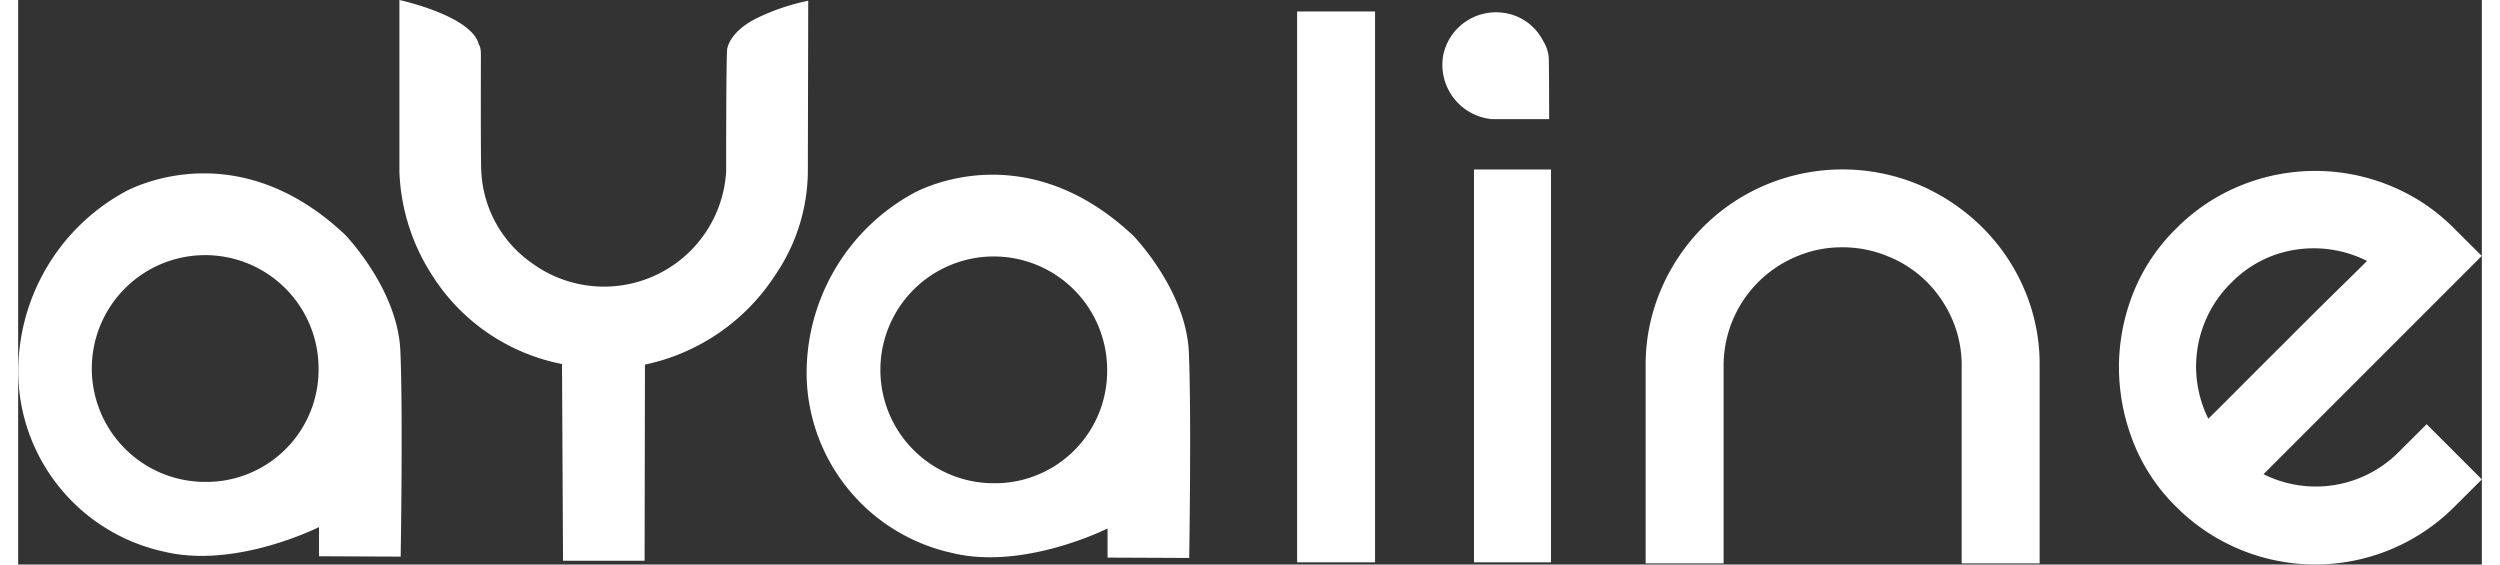 <svg xmlns="http://www.w3.org/2000/svg" width="62" height="14" viewBox="0 0 158.034 36.211">
  <rect x="0" y="0" width="158.034" height="36.211" fill="#333333" stroke="none"/>
  <g id="new_logo_ayaline_gris" transform="translate(-153.051 -381.306)">
    <g id="Groupe_24" data-name="Groupe 24" transform="translate(153.051 381.306)">
      <g id="Groupe_23" data-name="Groupe 23">
        <path id="Tracé_25" data-name="Tracé 25" d="M327.786,389.617h-3.648A3.5,3.5,0,0,1,321,385.47a3.453,3.453,0,0,1,3.772-2.684,3.332,3.332,0,0,1,2.62,1.8,2.415,2.415,0,0,1,.365,1.035C327.786,386.137,327.786,389.617,327.786,389.617Z" transform="translate(-229.58 -381.974)" fill="#ffffff"/>
        <path id="Tracé_26" data-name="Tracé 26" d="M308.784,382.659v35.333h-5V382.659Z" transform="translate(-221.745 -381.923)" fill="#ffffff"/>
        <path id="Tracé_27" data-name="Tracé 27" d="M329.57,401.28v25.2h-4.939v-25.2Z" transform="translate(-231.247 -390.409)" fill="#ffffff"/>
        <path id="Tracé_28" data-name="Tracé 28" d="M345.862,408.963a12.832,12.832,0,0,1,2.7-4,12.57,12.57,0,0,1,4.025-2.7,12.716,12.716,0,0,1,9.82,0,13.07,13.07,0,0,1,4.027,2.7,12.48,12.48,0,0,1,2.723,4,12.125,12.125,0,0,1,.985,4.92V426.55h-5V413.88a7.408,7.408,0,0,0-.593-2.953,7.753,7.753,0,0,0-1.63-2.424,7.484,7.484,0,0,0-2.456-1.631,7.6,7.6,0,0,0-2.982-.6,7.413,7.413,0,0,0-2.959.6,7.585,7.585,0,0,0-4.652,7.007V426.55h-5V413.883A12.25,12.25,0,0,1,345.862,408.963Z" transform="translate(-240.474 -390.409)" fill="#ffffff"/>
        <path id="Tracé_29" data-name="Tracé 29" d="M420.382,417.7l3.54,3.542-1.747,1.741a12.609,12.609,0,0,1-17.876,0,11.932,11.932,0,0,1-2.755-4.188,13.156,13.156,0,0,1-.9-4.752,12.931,12.931,0,0,1,.9-4.719,11.968,11.968,0,0,1,2.755-4.157,12.3,12.3,0,0,1,4.184-2.788,12.66,12.66,0,0,1,9.5,0,12.274,12.274,0,0,1,4.186,2.788l1.747,1.739-14,14a7.5,7.5,0,0,0,8.716-1.462Zm-12.543-9.065a7.534,7.534,0,0,0-1.462,8.714q.682-.669,2.054-2.047t2.928-2.925c1.03-1.034,2.015-2.015,2.973-2.955s1.7-1.665,2.223-2.194a7.6,7.6,0,0,0-4.528-.729A7.272,7.272,0,0,0,407.839,408.639Z" transform="translate(-265.888 -390.49)" fill="#ffffff"/>
        <g id="Groupe_20" data-name="Groupe 20" transform="translate(0 11.122)">
          <g id="Groupe_19" data-name="Groupe 19">
            <path id="Tracé_30" data-name="Tracé 30" d="M177.568,413.129c-.173-4-3.564-7.472-3.564-7.472-7.213-6.779-14.17-2.7-14.17-2.7a13.156,13.156,0,0,0-6.774,11.822,11.867,11.867,0,0,0,9.3,11.214c4.619,1.148,9.99-1.565,9.99-1.565V426.3l5.237.023S177.743,417.131,177.568,413.129Zm-12.368,8.4a7.273,7.273,0,1,1,7.121-7.269A7.2,7.2,0,0,1,165.2,421.532Z" transform="translate(-153.051 -401.741)" fill="#ffffff"/>
          </g>
        </g>
        <g id="Groupe_22" data-name="Groupe 22" transform="translate(50.572 11.207)">
          <g id="Groupe_21" data-name="Groupe 21">
            <path id="Tracé_31" data-name="Tracé 31" d="M270.492,413.285c-.173-3.995-3.564-7.477-3.564-7.477-7.215-6.779-14.169-2.689-14.169-2.689a13.159,13.159,0,0,0-6.782,11.82,11.874,11.874,0,0,0,9.3,11.213c4.624,1.146,10-1.565,10-1.565v1.869l5.237.023S270.663,417.286,270.492,413.285Zm-12.372,8.4a7.273,7.273,0,1,1,7.131-7.268A7.2,7.2,0,0,1,258.12,421.687Z" transform="translate(-245.969 -401.896)" fill="#ffffff"/>
          </g>
        </g>
        <path id="Tracé_32" data-name="Tracé 32" d="M197.984,381.306s4.673,1.015,5.1,2.869c0,0,.128.115.128.615s-.02,6.866.025,7.5a7.612,7.612,0,0,0,3.237,5.887,7.848,7.848,0,0,0,12.468-5.844s0-7.606.071-7.912.369-1.217,2-2a14.036,14.036,0,0,1,3.195-1.068l-.024,10.954a11.908,11.908,0,0,1-2.067,6.606,13.212,13.212,0,0,1-8.382,5.781l-.023,12.582H208.48l-.065-12.62a12.736,12.736,0,0,1-8.347-5.721,13.057,13.057,0,0,1-2.083-6.628v-11Z" transform="translate(-173.529 -381.306)" fill="#ffffff"/>
      </g>
    </g>
  </g>
</svg>
